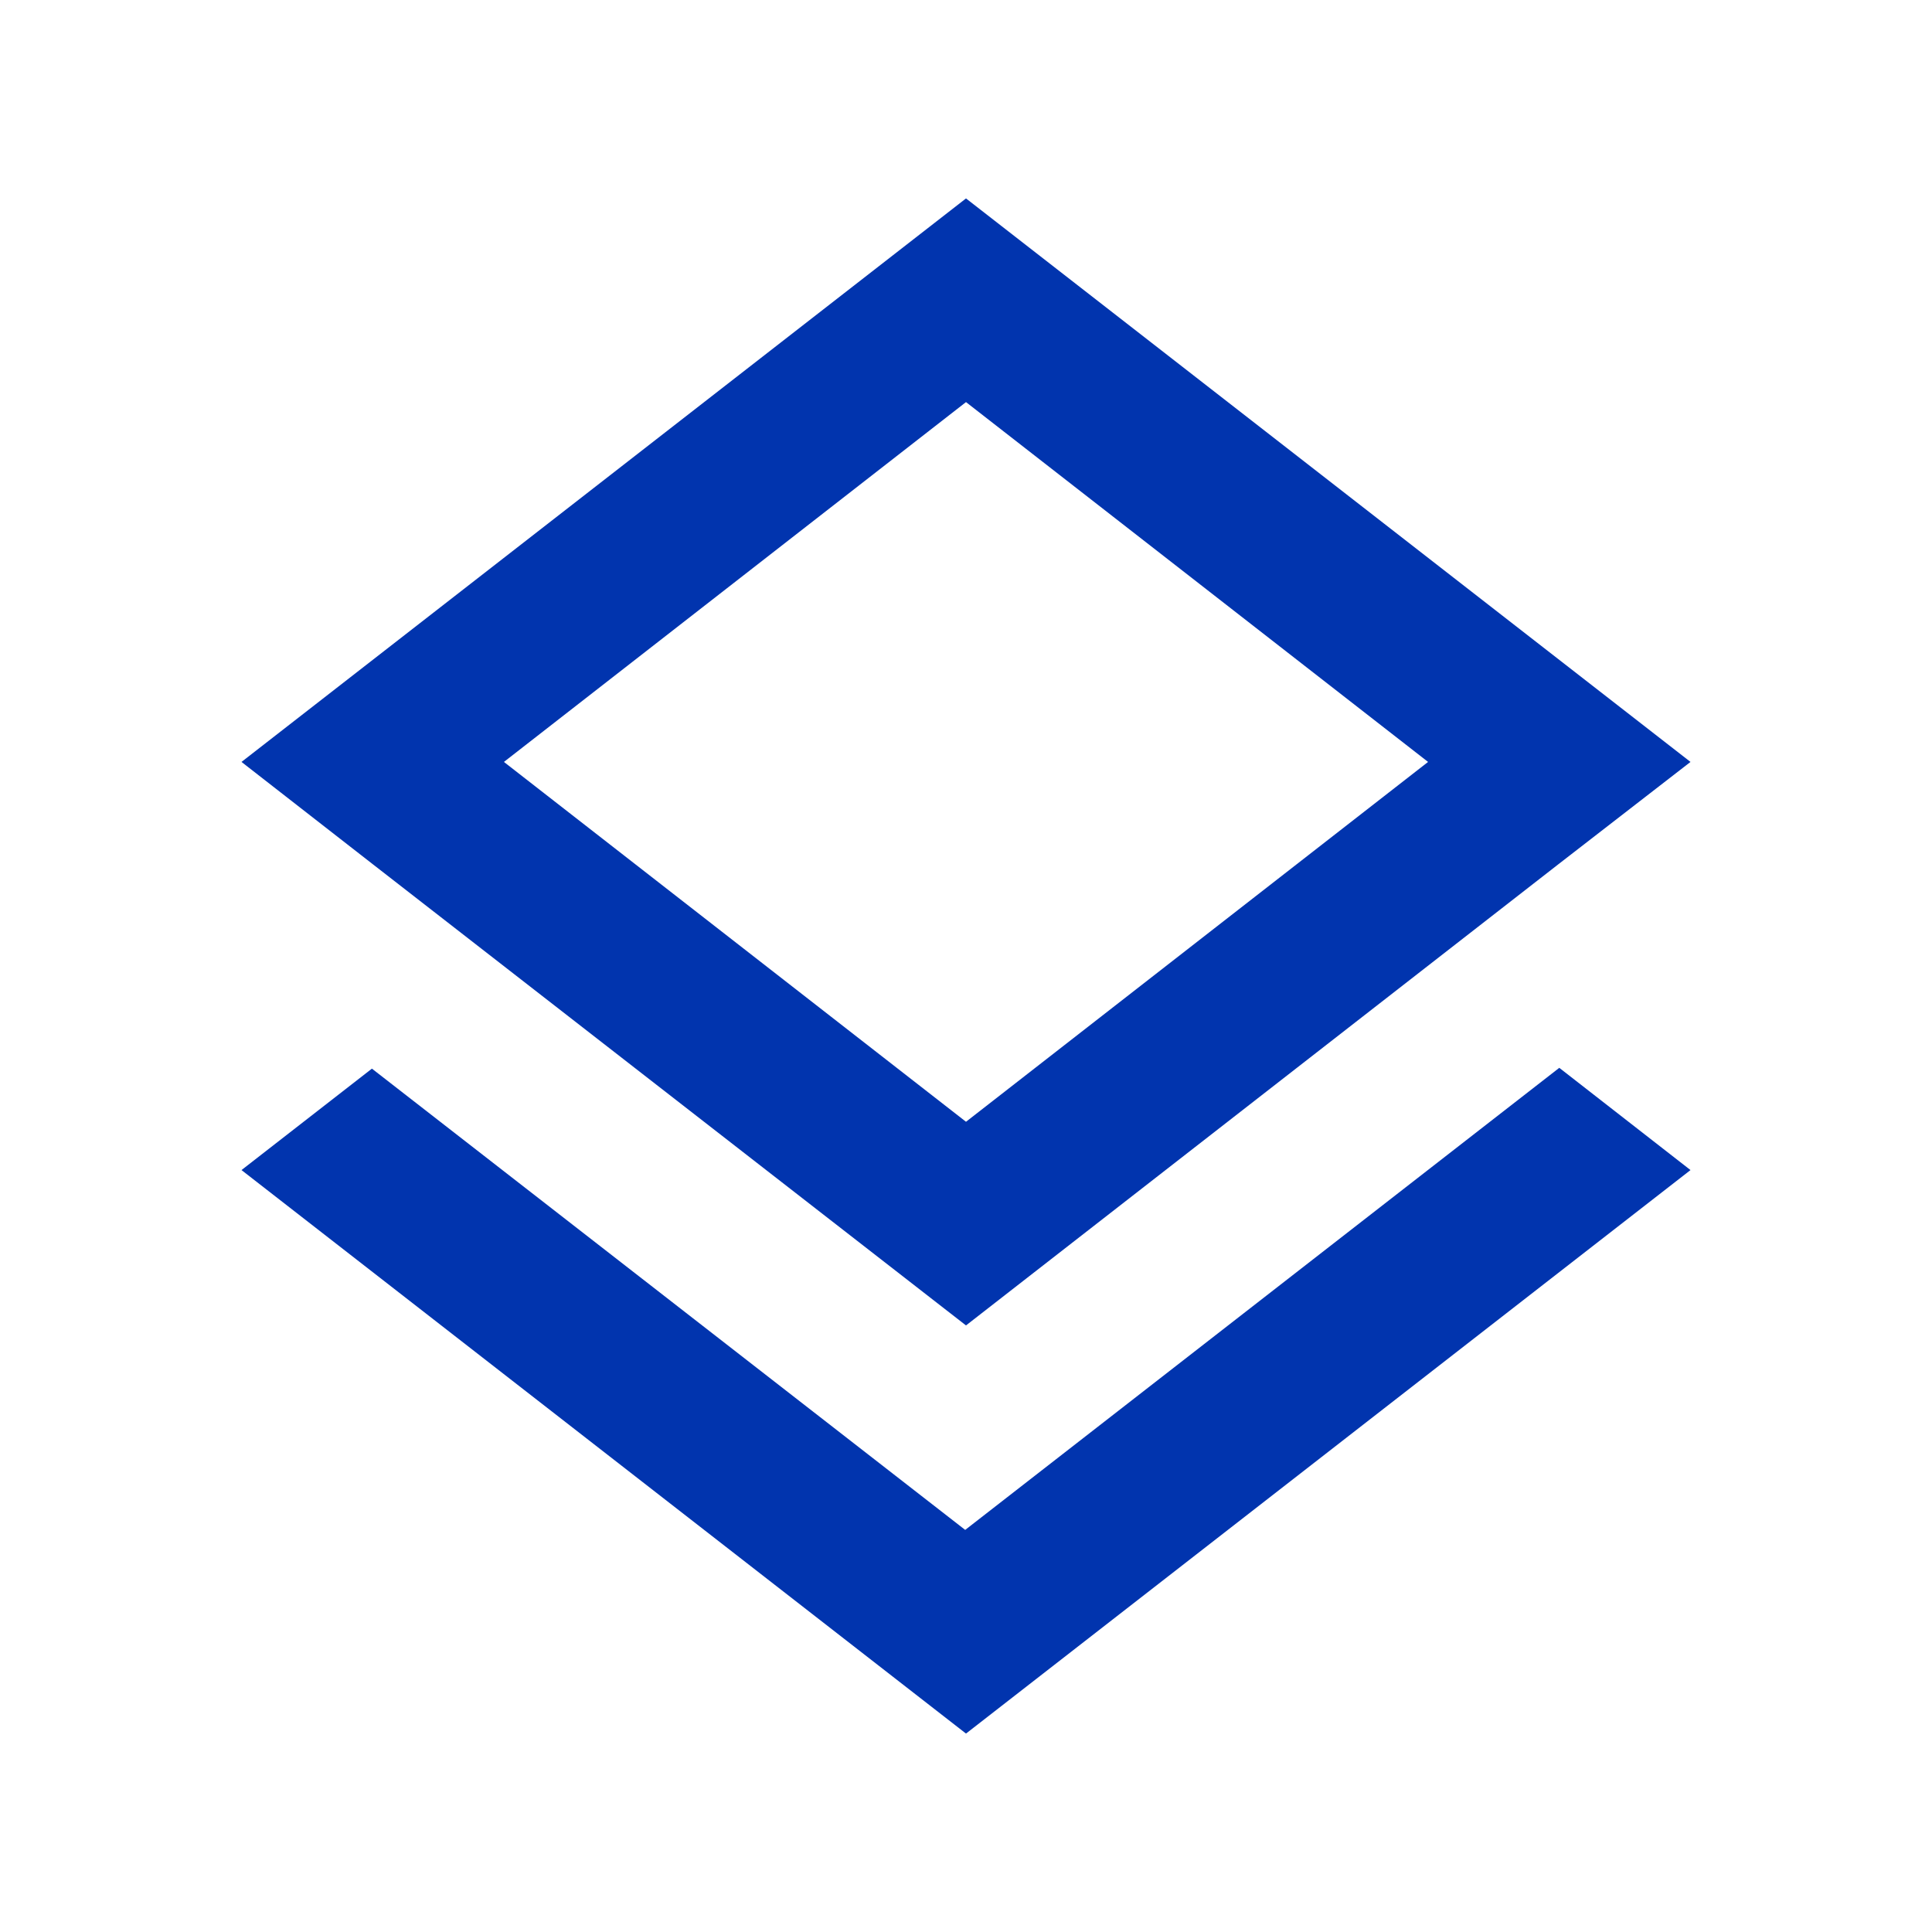 <svg width="48" height="48" viewBox="0 0 48 48" fill="none" xmlns="http://www.w3.org/2000/svg">
<path d="M23.98 38.01L9.24 26.55L6 29.07L24 43.07L42 29.07L38.74 26.53L23.98 38.01ZM24 32.93L38.72 21.47L42 18.93L24 4.93L6 18.93L9.26 21.47L24 32.93ZM24 9.99L35.48 18.93L24 27.87L12.52 18.93L24 9.99Z" fill="#0134AE"/>
</svg>
